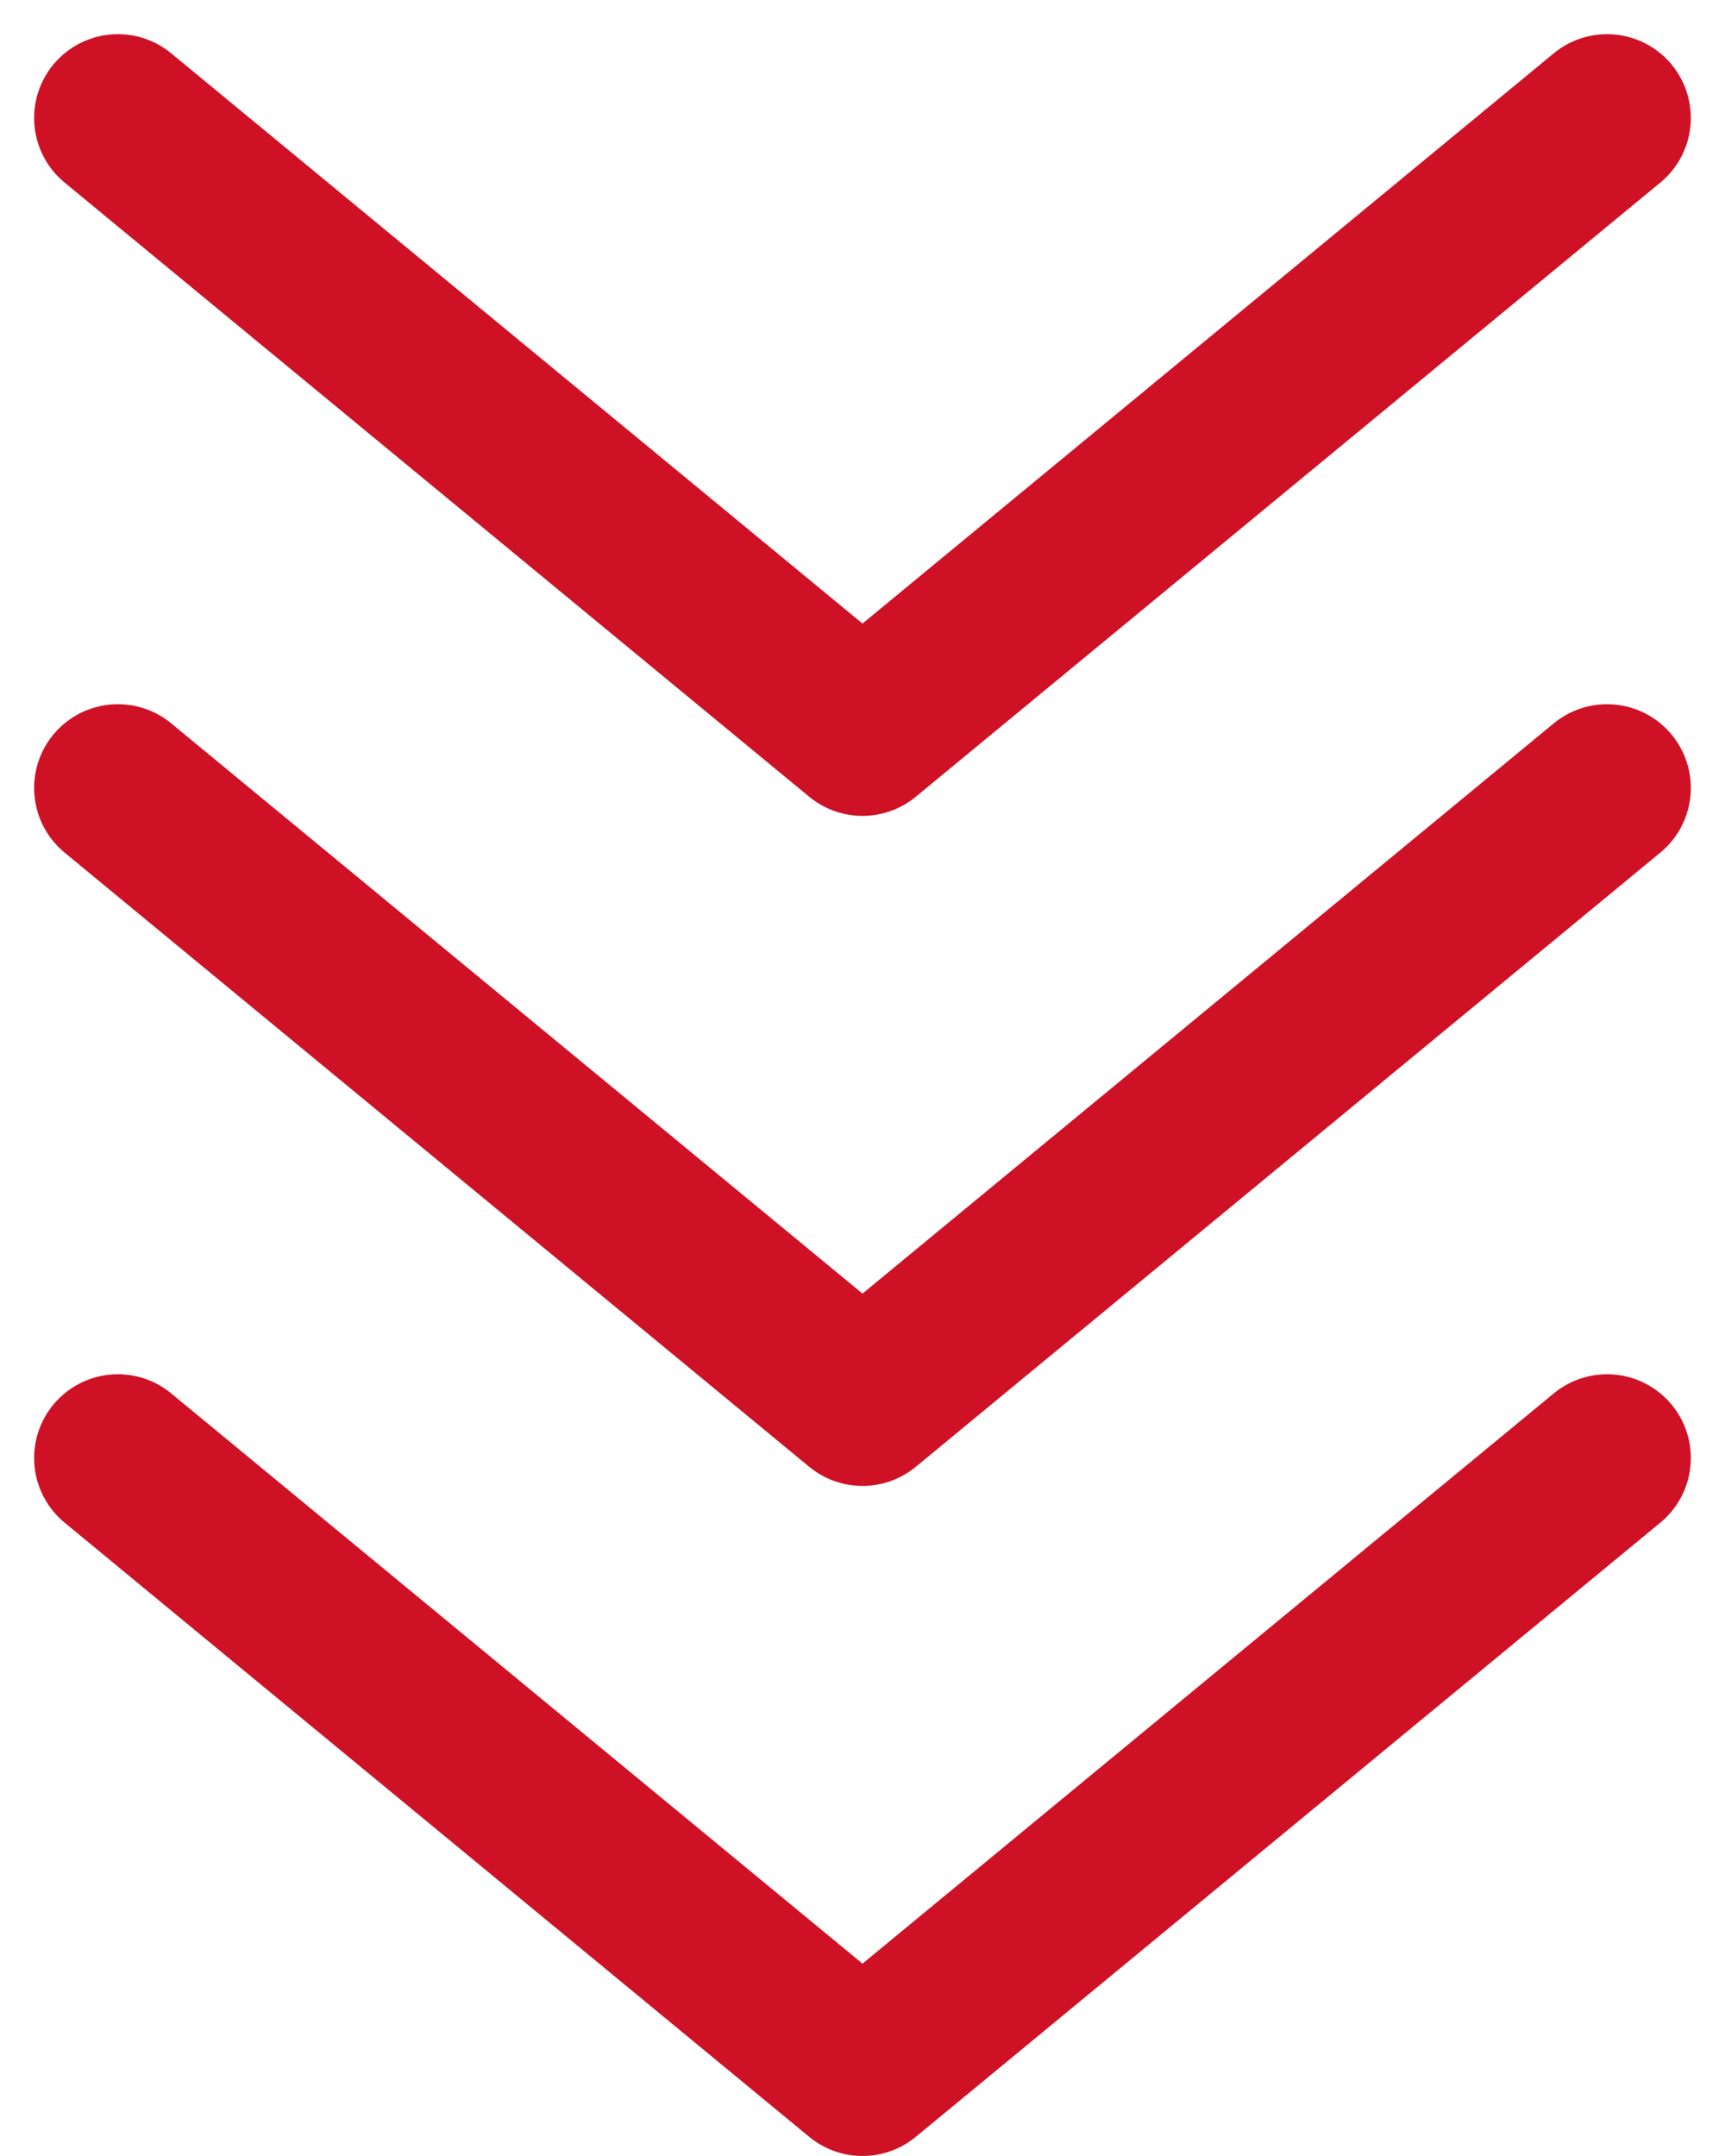 <svg xmlns="http://www.w3.org/2000/svg" width="30.89" height="38.612" viewBox="0 0 30.89 38.612">
  <g id="arrow_more" transform="translate(-284.222 -1101.388)">
    <path id="rightEdge" d="M0,0H0L11,13.333,0,26.667" transform="translate(313 1127.5) rotate(90)" fill="none" stroke="#cf1126" stroke-linecap="round" stroke-linejoin="round" stroke-width="3"/>
    <path id="rightEdge-2" data-name="rightEdge" d="M0,0H0L11,13.333,0,26.667" transform="translate(313 1115.5) rotate(90)" fill="none" stroke="#cf1126" stroke-linecap="round" stroke-linejoin="round" stroke-width="3"/>
    <path id="rightEdge-3" data-name="rightEdge" d="M0,0H0L11,13.333,0,26.667" transform="translate(313 1103.5) rotate(90)" fill="none" stroke="#cf1126" stroke-linecap="round" stroke-linejoin="round" stroke-width="3"/>
  </g>
</svg>
